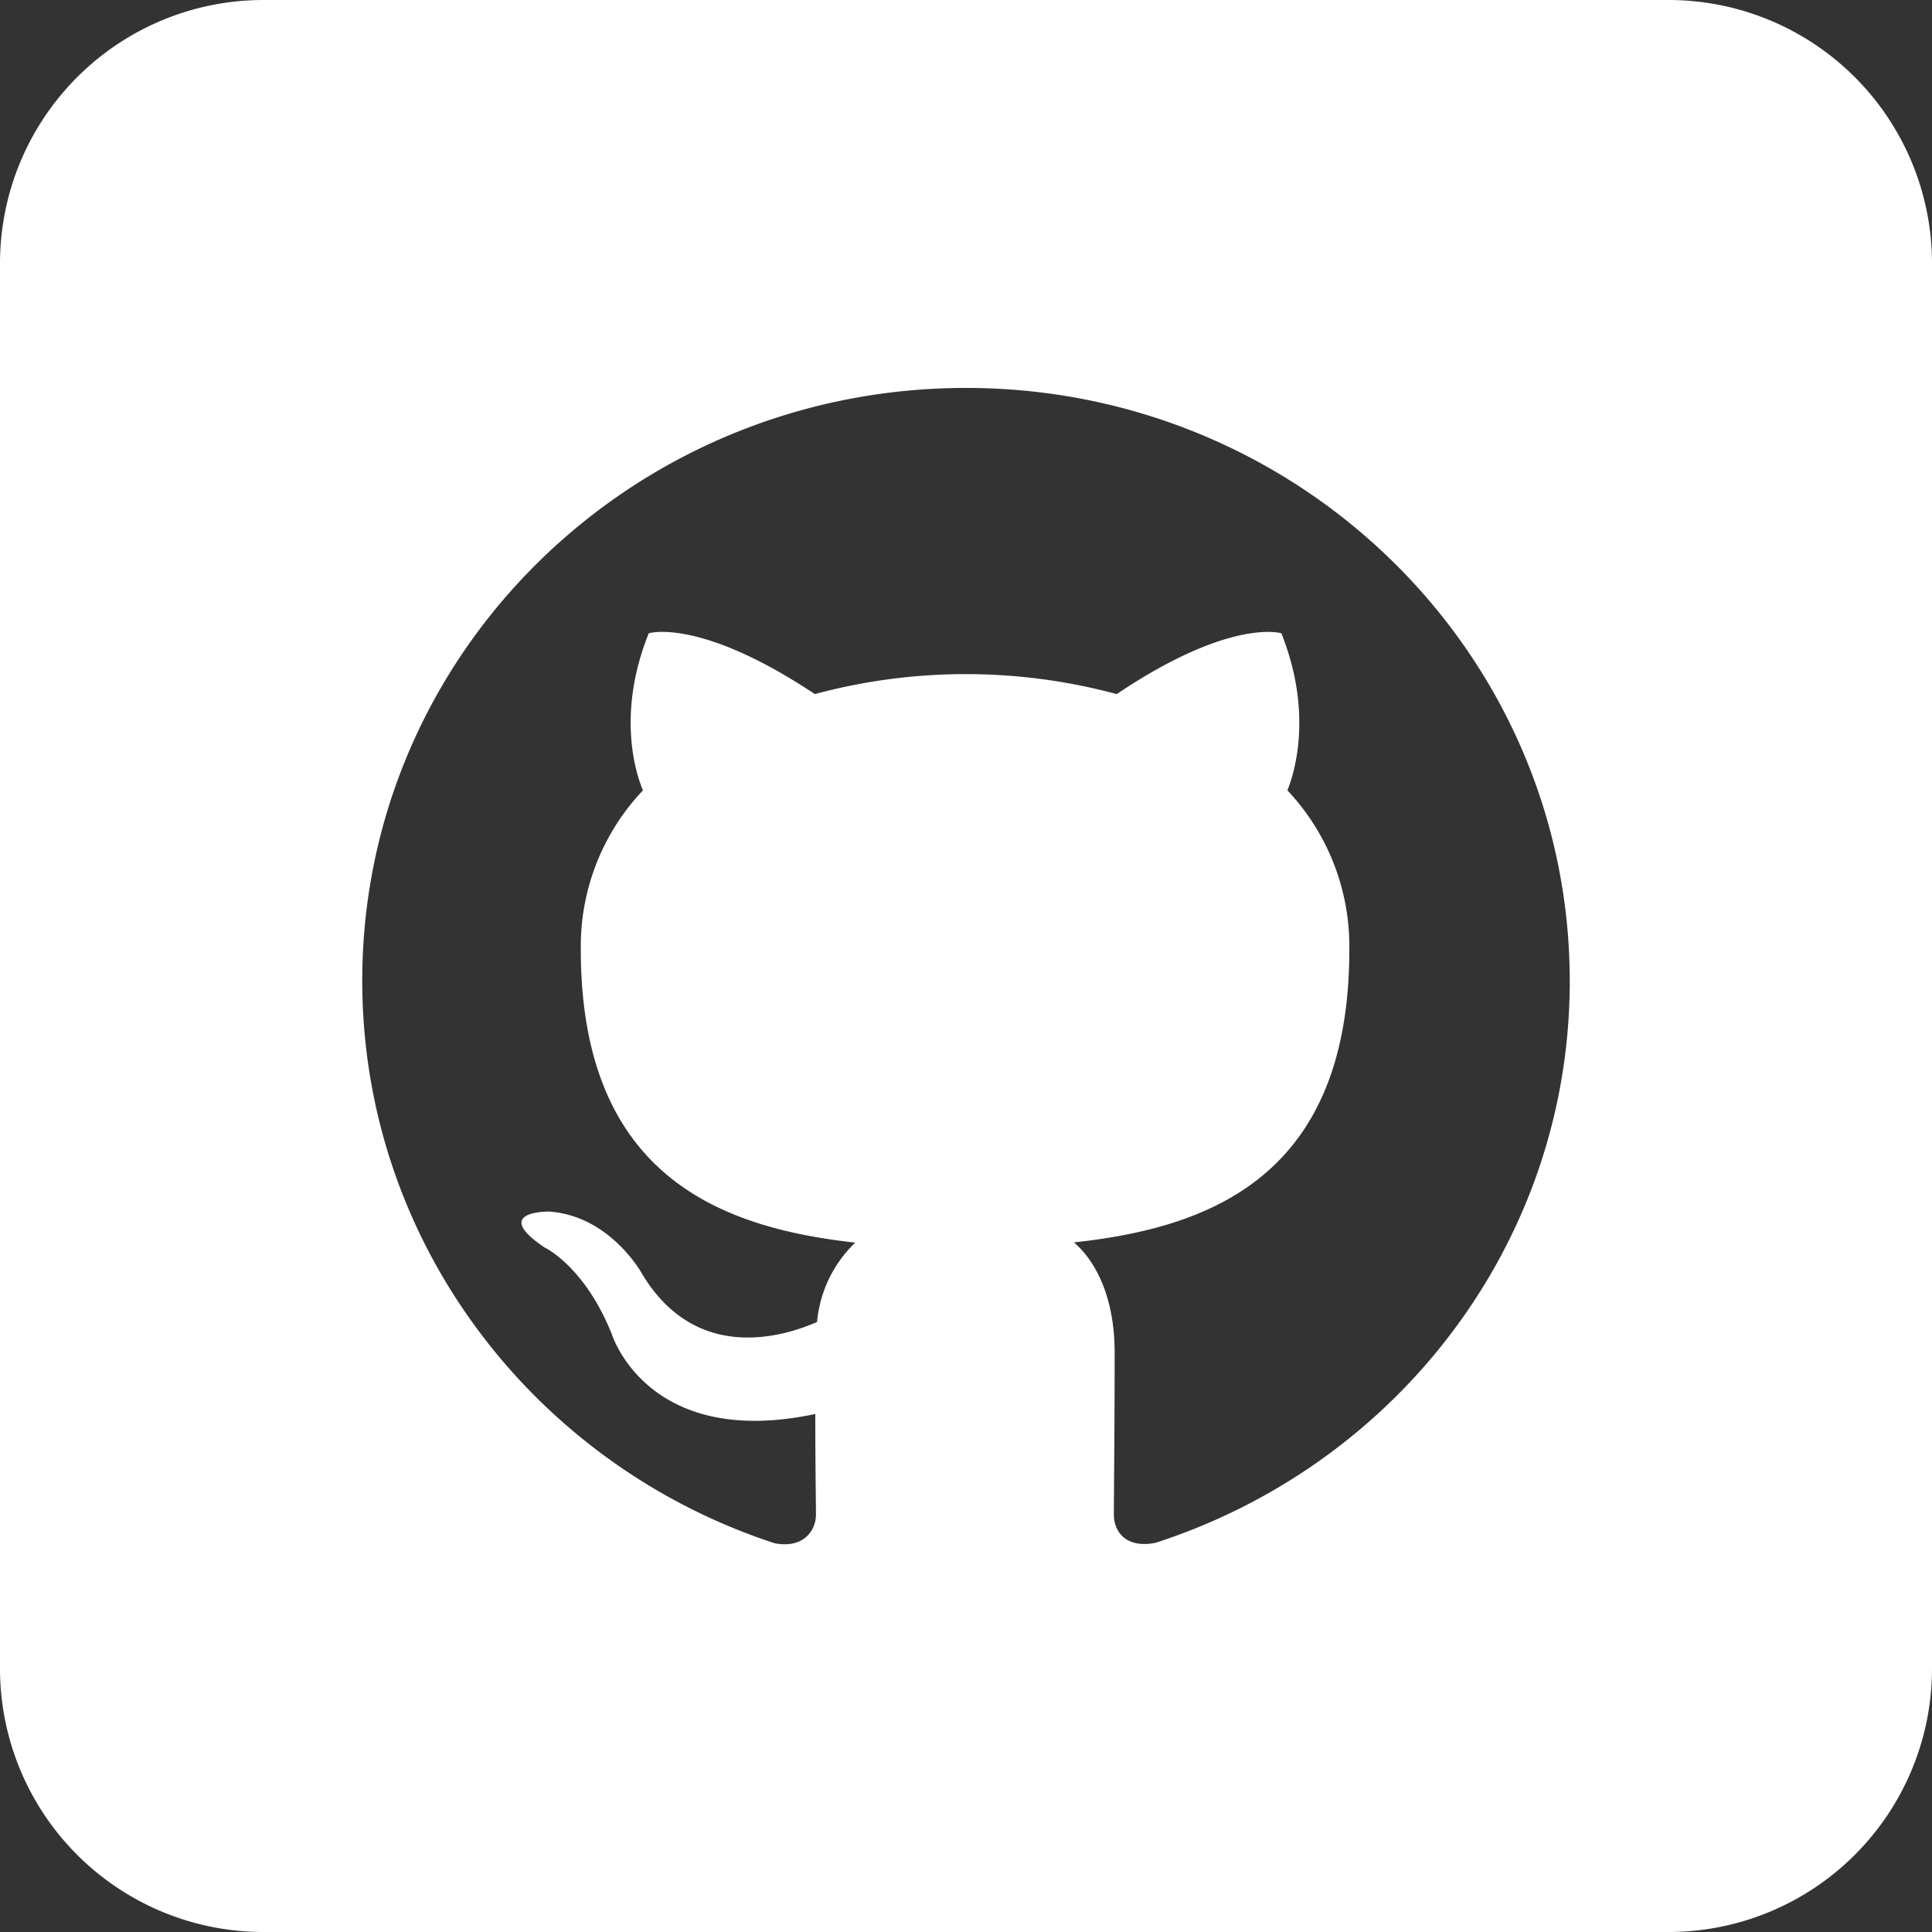 <svg height="300" viewBox="0 0 176 176" width="300" xmlns="http://www.w3.org/2000/svg" version="1.1" xmlns:xlink="http://www.w3.org/1999/xlink" xmlns:svgjs="http://svgjs.dev/svgjs"><rect x="0" y="0" width="176" height="176" fill="#333333" stroke="none"/><g width="100%" height="100%" transform="matrix(1,0,0,1,0,0)"><g id="Layer_2" data-name="Layer 2"><g id="github"><path id="icon" d="m152 0h-128a24 24 0 0 0 -24 24v128a24 24 0 0 0 24 24h128a24 24 0 0 0 24-24v-128a24 24 0 0 0 -24-24zm-46.75 140.55c-2.82.54-3.78-1.16-3.78-2.57 0-1.76.07-7.57.07-14.8 0-5.07-1.79-8.38-3.71-10 12.23-1.33 25.09-5.9 25.09-26.66a20.71 20.71 0 0 0 -5.64-14.52c.55-1.37 2.41-6.87-.55-14.31 0 0-4.6-1.45-15 5.54a52.85 52.85 0 0 0 -27.5 0c-10.52-7-15.13-5.54-15.13-5.54-3 7.46-1.1 12.96-.53 14.31a20.64 20.64 0 0 0 -5.66 14.5c0 20.7 12.84 25.35 25 26.7a11.45 11.45 0 0 0 -3.48 7.23c-3.15 1.38-11.12 3.77-16-4.49 0 0-2.9-5.2-8.42-5.57 0 0-5.37-.07-.39 3.28 0 0 3.62 1.67 6.12 7.9 0 0 3.23 10.51 18.53 7.26 0 4.5.06 7.9.06 9.19s-1 3.1-3.75 2.59c-21.82-7.12-37.58-27.37-37.58-51.25 0-29.85 24.61-54 55-54s55 24.2 55 54.05c0 23.79-15.74 44.06-37.75 51.16z" fill="#ffffff" fill-opacity="1" data-original-color="#000000ff" stroke="none" stroke-opacity="1"/></g></g></g></svg>